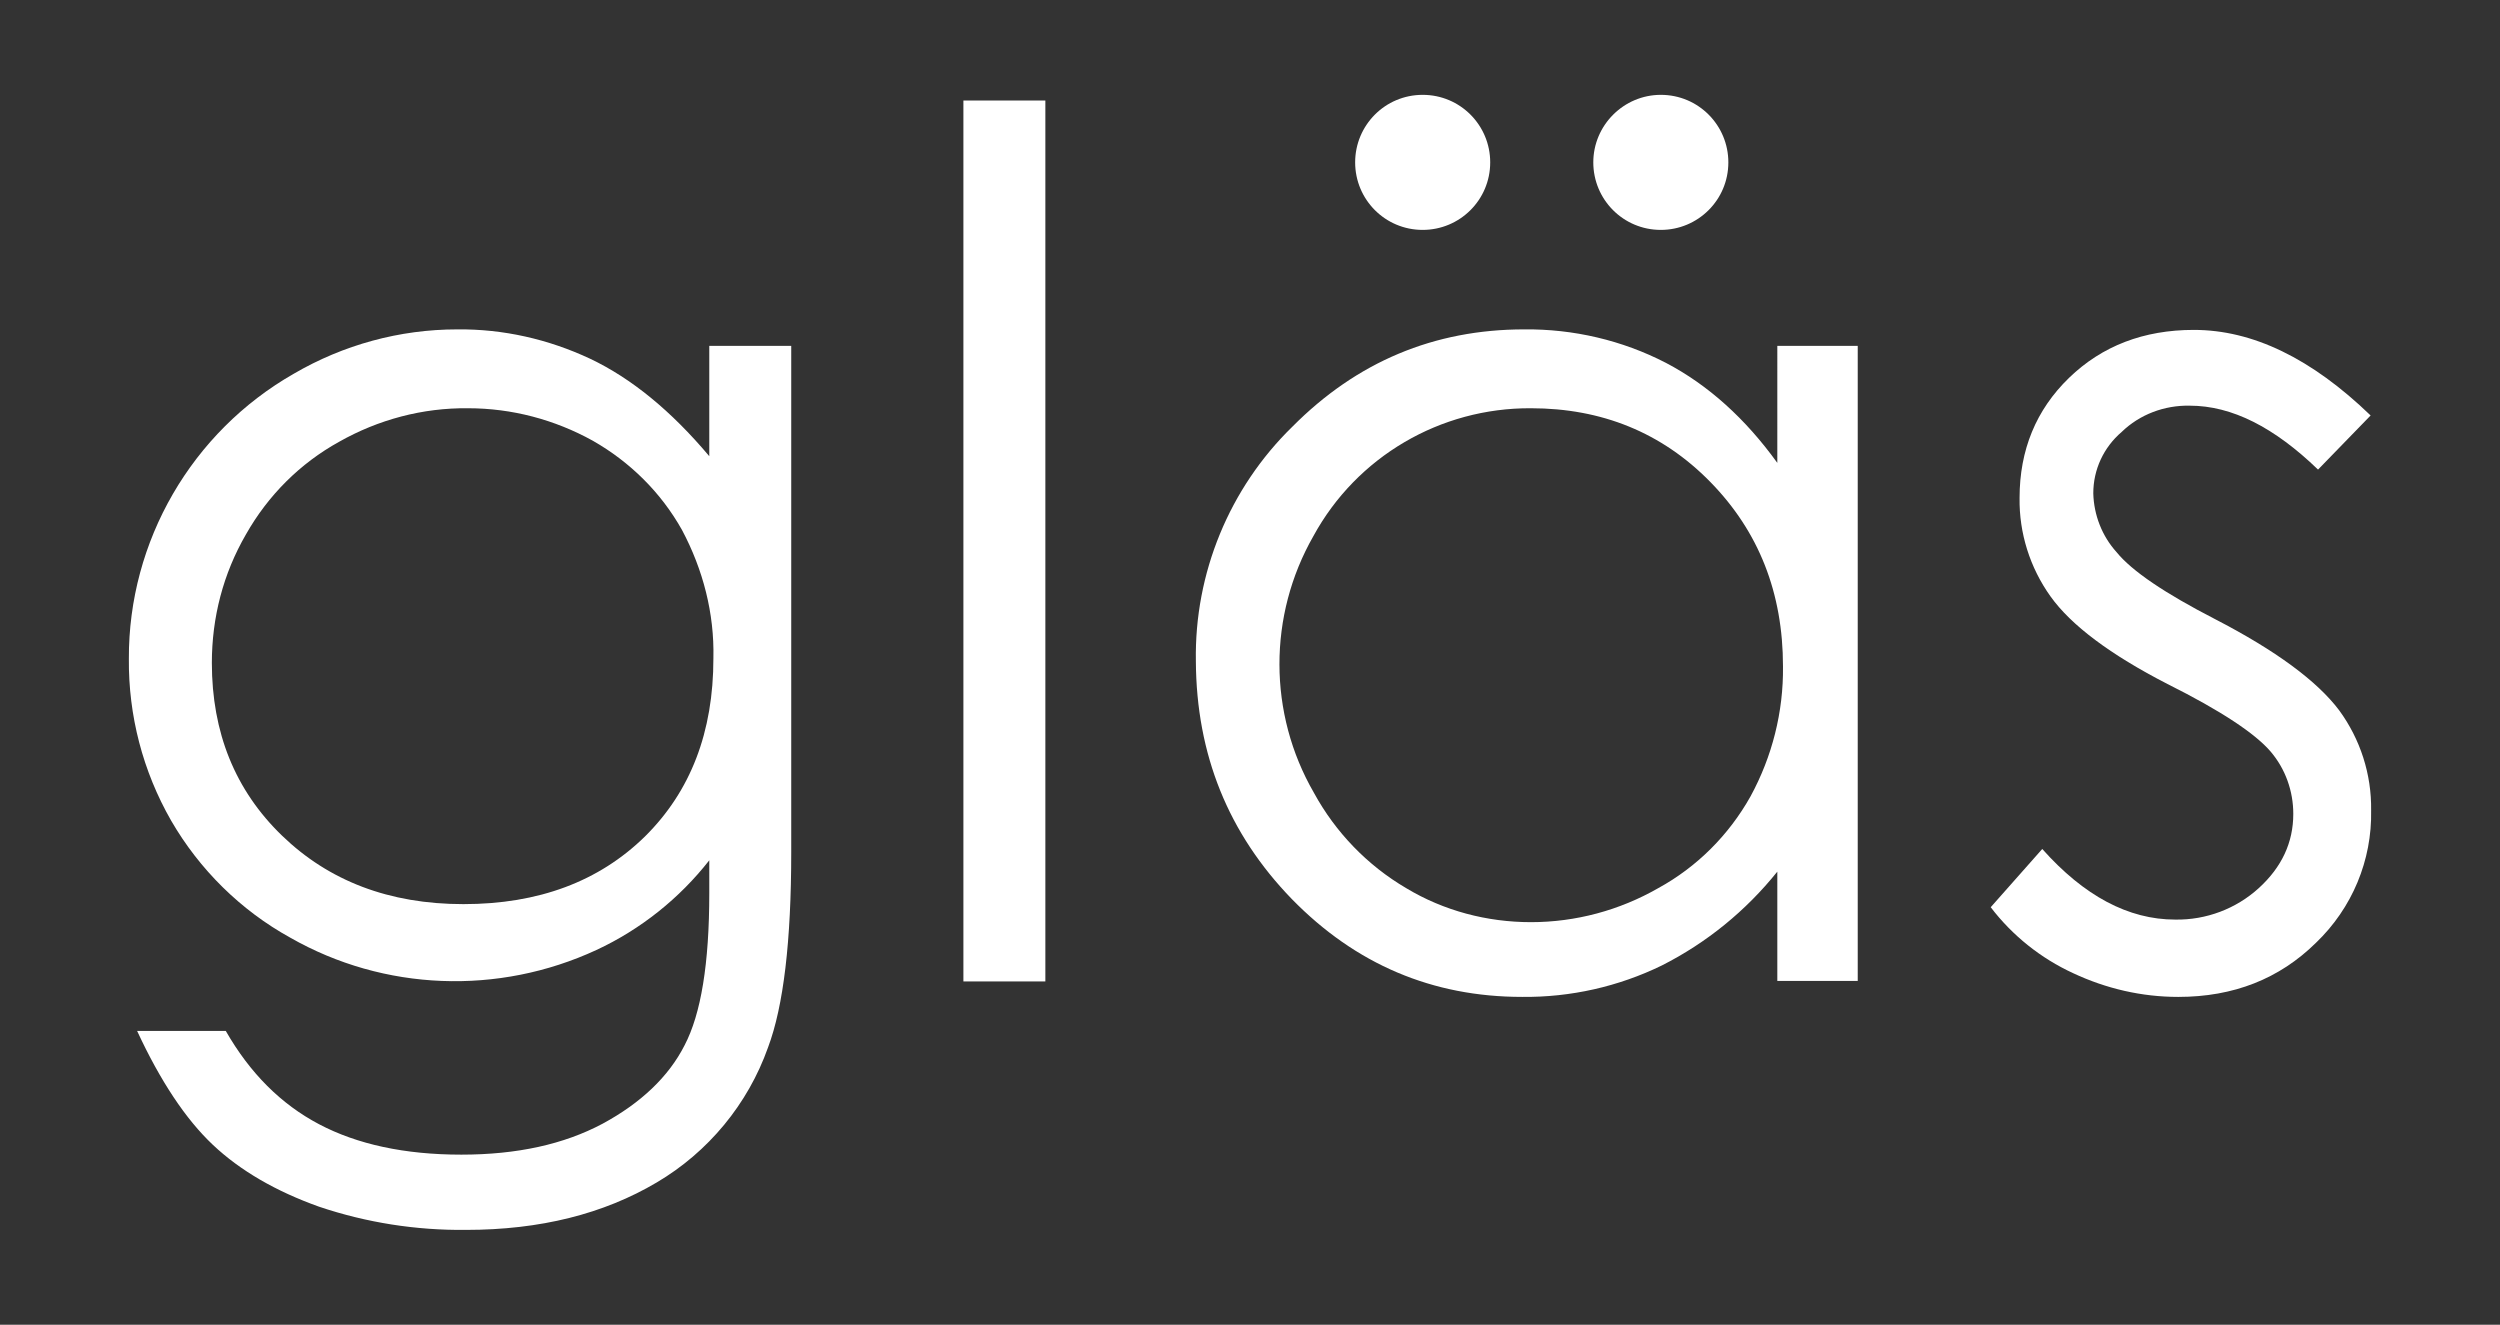 <?xml version="1.0" encoding="utf-8"?>
<!-- Generator: Adobe Illustrator 21.0.0, SVG Export Plug-In . SVG Version: 6.00 Build 0)  -->
<svg version="1.1" id="Layer_1" xmlns="http://www.w3.org/2000/svg" xmlns:xlink="http://www.w3.org/1999/xlink" x="0px" y="0px"
	 viewBox="0 0 485 257" style="enable-background:new 0 0 485 257;" xml:space="preserve">
<rect x="0" y="0" width="485" height="257" fill="#333333" stroke="none"/>
<style type="text/css">
	.st0{fill:#FFFFFF;}
</style>
<title>Artboard 11</title>
<path class="st0" d="M90.8,79.2c-8.8-0.1-17.4,2.2-25,6.5c-7.6,4.2-13.8,10.4-18.1,18c-4.4,7.6-6.6,16.1-6.6,24.9
	c0,13.5,4.5,24.7,13.6,33.5s20.8,13.3,35.2,13.3c14.6,0,26.3-4.4,35.2-13.1c8.9-8.8,13.3-20.3,13.3-34.6c0.2-8.7-2-17.2-6.1-24.9
	c-4.1-7.3-10.1-13.2-17.3-17.3C107.6,81.4,99.3,79.2,90.8,79.2L90.8,79.2z M137.6,67.1h15.9v98.2c0,17.3-1.5,29.9-4.5,37.9
	c-3.9,11-11.6,20.3-21.6,26.2c-10.3,6.1-22.6,9.2-37,9.2c-9.7,0.1-19.3-1.4-28.5-4.5c-8.4-3-15.3-7-20.6-12S31.1,209.7,26.6,200
	h17.2c4.7,8.2,10.7,14.2,18.1,18.1c7.4,3.9,16.6,5.9,27.6,5.9c10.8,0,19.9-2,27.4-6c7.4-4,12.8-9.1,15.9-15.2
	c3.2-6.1,4.8-15.9,4.8-29.5v-6.4c-5.8,7.4-13.3,13.4-21.9,17.4c-19,8.8-41.2,8-59.4-2.4c-9.6-5.3-17.6-13.2-23.1-22.7
	c-5.5-9.6-8.3-20.4-8.2-31.4c-0.1-22.8,12.2-44,32-55.3c9.6-5.6,20.5-8.6,31.7-8.6c8.9-0.1,17.7,1.9,25.8,5.7
	c8,3.8,15.7,10.1,23.1,18.9L137.6,67.1L137.6,67.1z"/>
<polygon class="st0" points="186.9,19.5 202.8,19.5 202.8,190.4 186.9,190.4 186.9,19.5 "/>
<path class="st0" d="M322.2,18.4c7.3,0,13.1,5.9,13.1,13.1c0,7.3-5.9,13.1-13.1,13.1c-7.3,0-13.1-5.9-13.1-13.1
	C309.1,24.3,315,18.4,322.2,18.4z M276,18.4c7.3,0,13.1,5.9,13.1,13.1c0,7.3-5.9,13.1-13.1,13.1c-7.3,0-13.1-5.9-13.1-13.1
	C262.9,24.3,268.7,18.4,276,18.4z M297,79.2c-17.6-0.1-33.8,9.4-42.2,24.8c-8.8,15.4-8.8,34.4,0.1,49.8c4.2,7.7,10.4,14.1,17.9,18.5
	c7.3,4.4,15.7,6.6,24.2,6.6c8.7,0,17.2-2.3,24.7-6.6c7.5-4.1,13.7-10.3,17.9-17.8c4.2-7.7,6.4-16.4,6.3-25.2
	c0-14.3-4.7-26.2-14.1-35.8S310.7,79.2,297,79.2L297,79.2z M360.4,67.1v123.2h-15.6v-21.2c-6.1,7.6-13.7,13.8-22.4,18.2
	c-8.4,4.1-17.7,6.2-27.1,6.1c-17.4,0-32.3-6.3-44.7-19c-12.3-12.7-18.5-28-18.6-46.1c-0.3-17.1,6.5-33.6,18.7-45.5
	c12.5-12.6,27.5-18.9,45-18.9c9.5-0.1,19,2.1,27.5,6.5c8.2,4.3,15.4,10.8,21.6,19.4V67.1H360.4z"/>
<path class="st0" d="M459.9,80.6l-10.2,10.5c-8.5-8.2-16.7-12.4-24.9-12.4c-4.9-0.1-9.7,1.7-13.2,5.1c-3.5,3-5.5,7.3-5.5,11.9
	c0.1,4.2,1.7,8.3,4.5,11.4c3,3.7,9.4,8,19.1,13c11.8,6.1,19.8,12,24.1,17.7c4.1,5.6,6.3,12.4,6.2,19.4c0.2,9.7-3.7,19-10.7,25.7
	c-7.1,7-16,10.5-26.7,10.5c-7.1,0-14-1.6-20.4-4.6c-6.3-2.9-11.8-7.3-16-12.8l10-11.3c8.1,9.1,16.7,13.7,25.8,13.7
	c6,0.1,11.8-2.1,16.2-6.1c4.5-4.1,6.7-8.9,6.7-14.4c0-4.4-1.5-8.7-4.4-12.1c-3-3.5-9.6-7.9-20-13.1c-11.1-5.7-18.7-11.4-22.7-17
	c-4-5.6-6.1-12.3-6-19.1c0-9.3,3.2-17.1,9.6-23.3s14.5-9.3,24.2-9.3C437,64,448.4,69.5,459.9,80.6L459.9,80.6z"/>
</svg>
